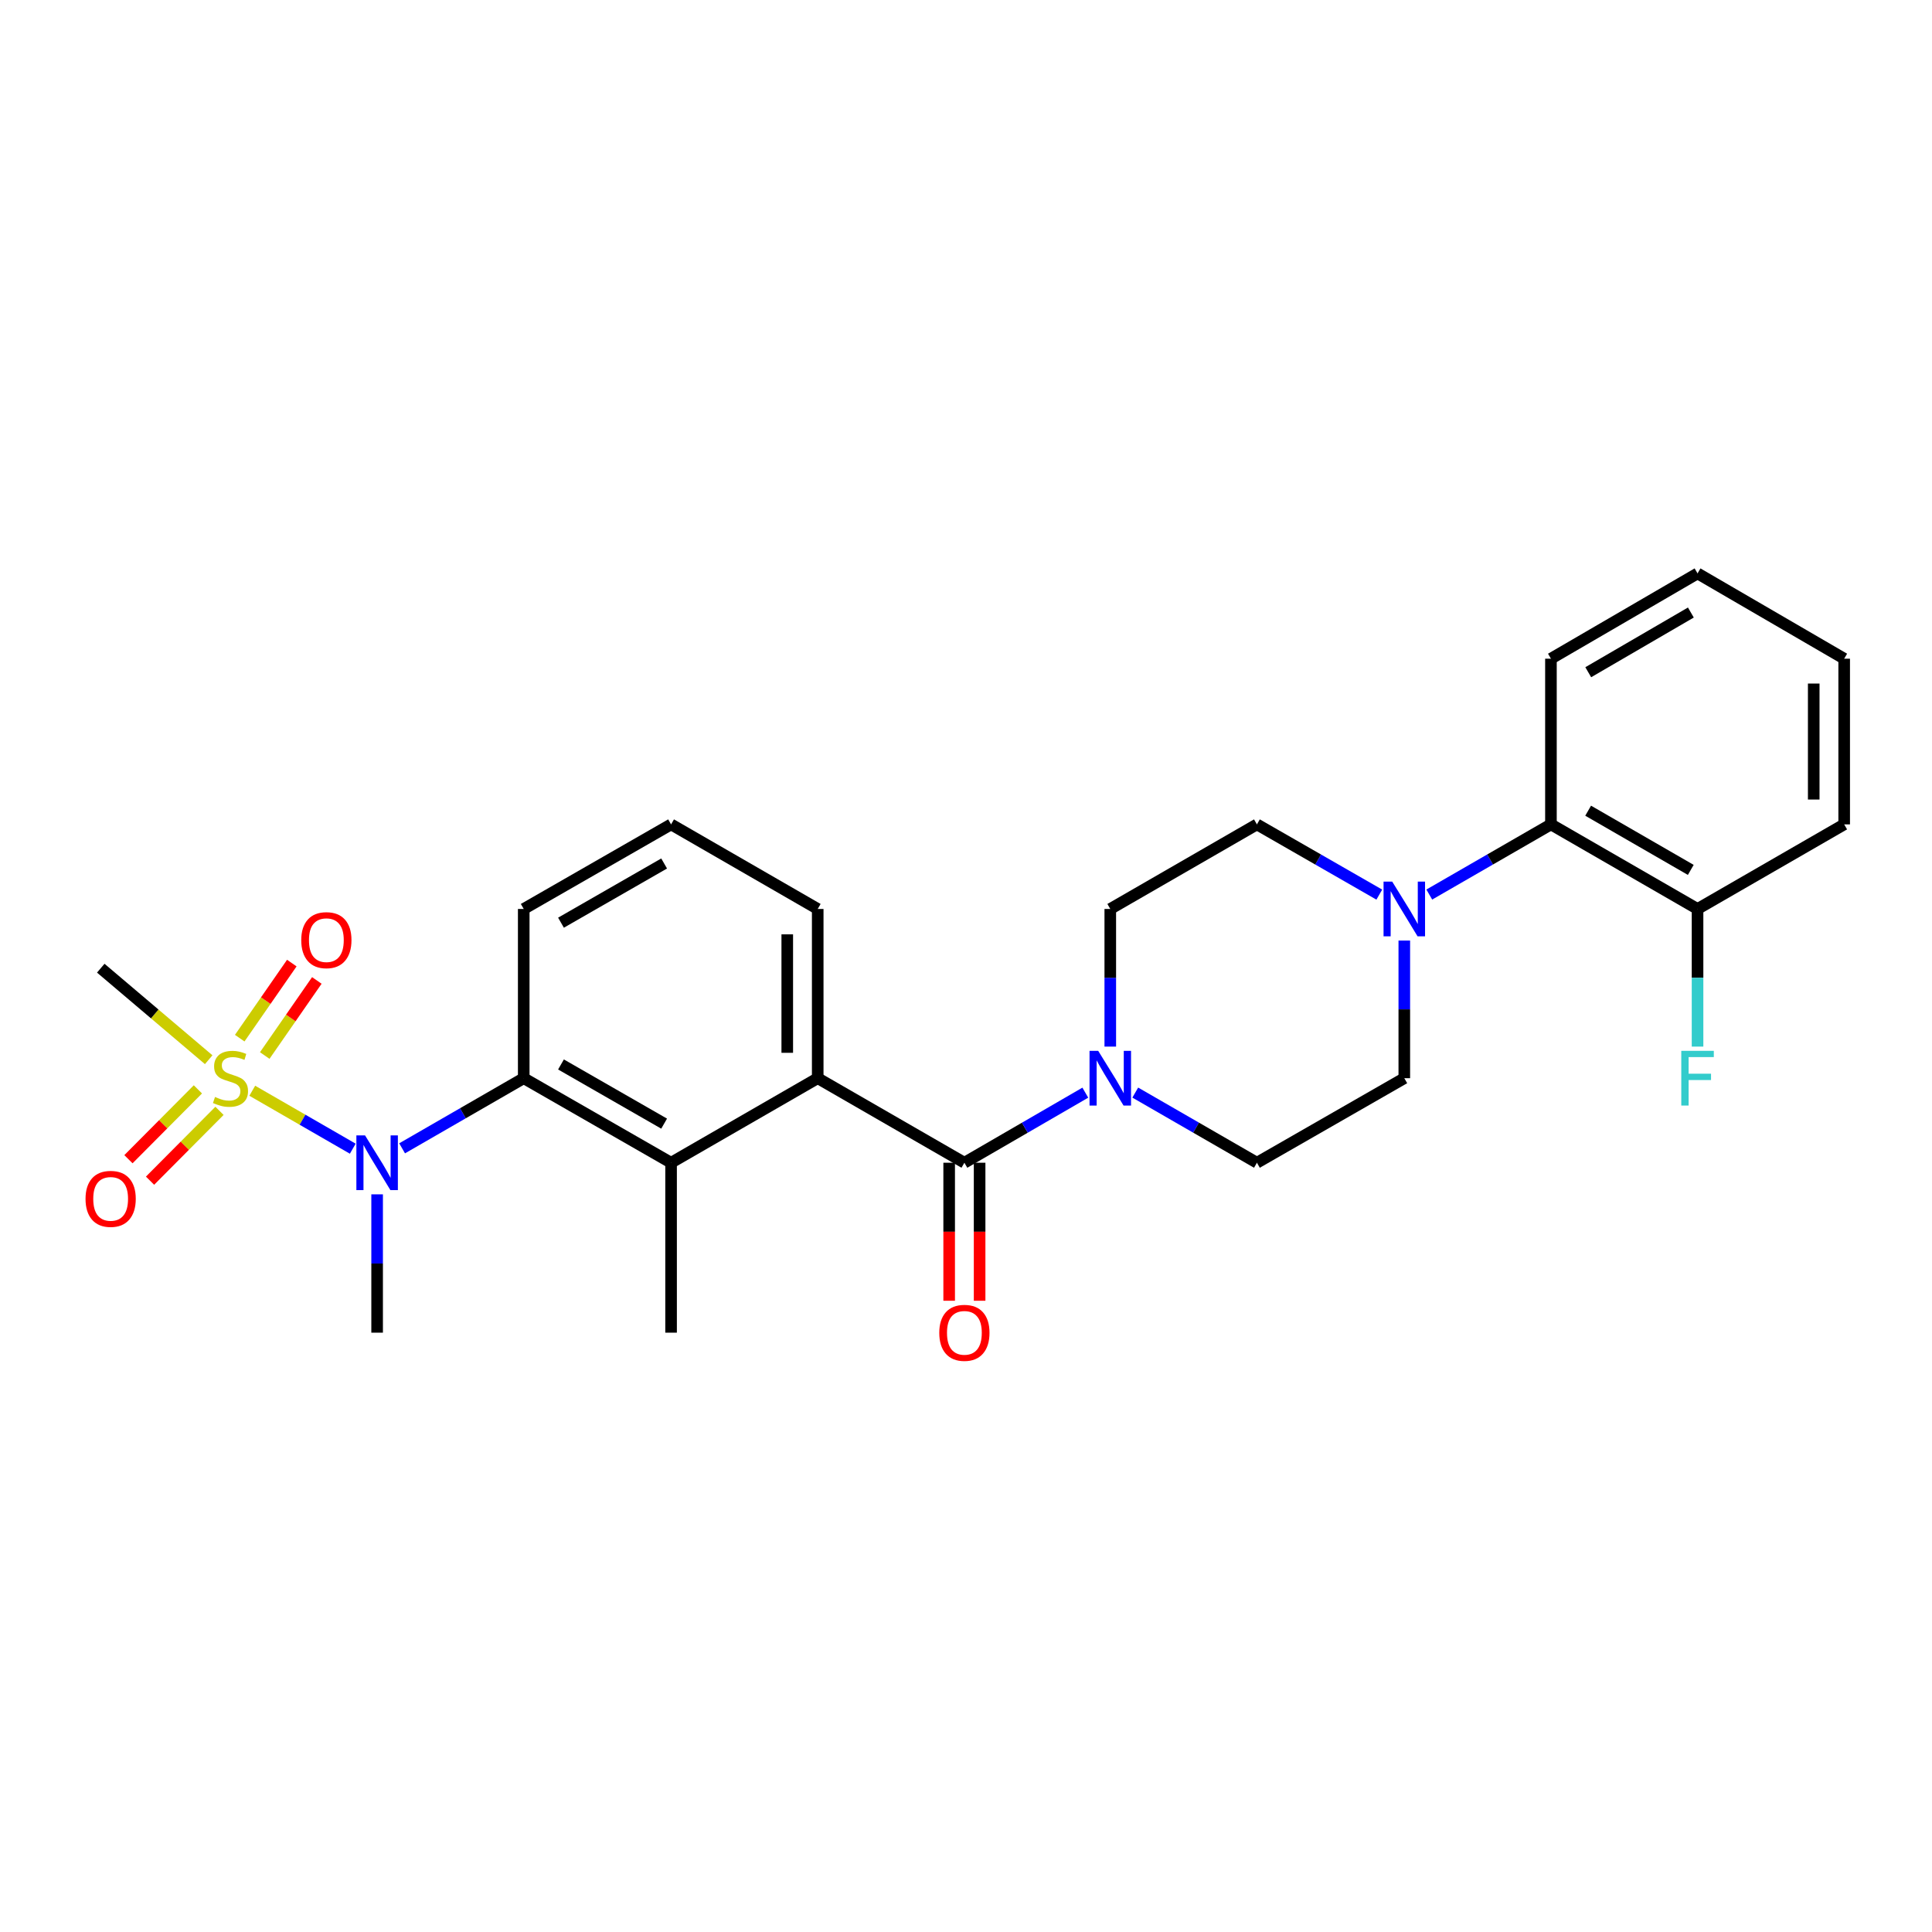 <?xml version='1.0' encoding='iso-8859-1'?>
<svg version='1.1' baseProfile='full'
              xmlns='http://www.w3.org/2000/svg'
                      xmlns:rdkit='http://www.rdkit.org/xml'
                      xmlns:xlink='http://www.w3.org/1999/xlink'
                  xml:space='preserve'
width='1000px' height='1000px' viewBox='0 0 1000 1000'>
<!-- END OF HEADER -->
<rect style='opacity:1.0;fill:#FFFFFF;stroke:none' width='1000' height='1000' x='0' y='0'> </rect>
<path class='bond-1' d='M 130.57,564.567 L 156.582,579.565' style='fill:none;fill-rule:evenodd;stroke:#CCCC00;stroke-width:6px;stroke-linecap:butt;stroke-linejoin:miter;stroke-opacity:1' />
<path class='bond-1' d='M 156.582,579.565 L 182.594,594.562' style='fill:none;fill-rule:evenodd;stroke:#0000FF;stroke-width:6px;stroke-linecap:butt;stroke-linejoin:miter;stroke-opacity:1' />
<path class='bond-8' d='M 102.432,563.855 L 84.457,581.931' style='fill:none;fill-rule:evenodd;stroke:#CCCC00;stroke-width:6px;stroke-linecap:butt;stroke-linejoin:miter;stroke-opacity:1' />
<path class='bond-8' d='M 84.457,581.931 L 66.482,600.007' style='fill:none;fill-rule:evenodd;stroke:#FF0000;stroke-width:6px;stroke-linecap:butt;stroke-linejoin:miter;stroke-opacity:1' />
<path class='bond-8' d='M 113.609,574.97 L 95.635,593.046' style='fill:none;fill-rule:evenodd;stroke:#CCCC00;stroke-width:6px;stroke-linecap:butt;stroke-linejoin:miter;stroke-opacity:1' />
<path class='bond-8' d='M 95.635,593.046 L 77.66,611.122' style='fill:none;fill-rule:evenodd;stroke:#FF0000;stroke-width:6px;stroke-linecap:butt;stroke-linejoin:miter;stroke-opacity:1' />
<path class='bond-9' d='M 137.032,546.338 L 150.513,526.907' style='fill:none;fill-rule:evenodd;stroke:#CCCC00;stroke-width:6px;stroke-linecap:butt;stroke-linejoin:miter;stroke-opacity:1' />
<path class='bond-9' d='M 150.513,526.907 L 163.995,507.475' style='fill:none;fill-rule:evenodd;stroke:#FF0000;stroke-width:6px;stroke-linecap:butt;stroke-linejoin:miter;stroke-opacity:1' />
<path class='bond-9' d='M 124.08,537.352 L 137.562,517.921' style='fill:none;fill-rule:evenodd;stroke:#CCCC00;stroke-width:6px;stroke-linecap:butt;stroke-linejoin:miter;stroke-opacity:1' />
<path class='bond-9' d='M 137.562,517.921 L 151.044,498.49' style='fill:none;fill-rule:evenodd;stroke:#FF0000;stroke-width:6px;stroke-linecap:butt;stroke-linejoin:miter;stroke-opacity:1' />
<path class='bond-16' d='M 108.019,548.503 L 80.088,524.816' style='fill:none;fill-rule:evenodd;stroke:#CCCC00;stroke-width:6px;stroke-linecap:butt;stroke-linejoin:miter;stroke-opacity:1' />
<path class='bond-16' d='M 80.088,524.816 L 52.157,501.129' style='fill:none;fill-rule:evenodd;stroke:#000000;stroke-width:6px;stroke-linecap:butt;stroke-linejoin:miter;stroke-opacity:1' />
<path class='bond-0' d='M 499.165,601.83 L 423.248,558.069' style='fill:none;fill-rule:evenodd;stroke:#000000;stroke-width:6px;stroke-linecap:butt;stroke-linejoin:miter;stroke-opacity:1' />
<path class='bond-5' d='M 499.165,601.83 L 530.462,583.694' style='fill:none;fill-rule:evenodd;stroke:#000000;stroke-width:6px;stroke-linecap:butt;stroke-linejoin:miter;stroke-opacity:1' />
<path class='bond-5' d='M 530.462,583.694 L 561.758,565.558' style='fill:none;fill-rule:evenodd;stroke:#0000FF;stroke-width:6px;stroke-linecap:butt;stroke-linejoin:miter;stroke-opacity:1' />
<path class='bond-10' d='M 491.284,601.83 L 491.284,637.549' style='fill:none;fill-rule:evenodd;stroke:#000000;stroke-width:6px;stroke-linecap:butt;stroke-linejoin:miter;stroke-opacity:1' />
<path class='bond-10' d='M 491.284,637.549 L 491.284,673.269' style='fill:none;fill-rule:evenodd;stroke:#FF0000;stroke-width:6px;stroke-linecap:butt;stroke-linejoin:miter;stroke-opacity:1' />
<path class='bond-10' d='M 507.047,601.83 L 507.047,637.549' style='fill:none;fill-rule:evenodd;stroke:#000000;stroke-width:6px;stroke-linecap:butt;stroke-linejoin:miter;stroke-opacity:1' />
<path class='bond-10' d='M 507.047,637.549 L 507.047,673.269' style='fill:none;fill-rule:evenodd;stroke:#FF0000;stroke-width:6px;stroke-linecap:butt;stroke-linejoin:miter;stroke-opacity:1' />
<path class='bond-3' d='M 208.129,594.373 L 239.605,576.221' style='fill:none;fill-rule:evenodd;stroke:#0000FF;stroke-width:6px;stroke-linecap:butt;stroke-linejoin:miter;stroke-opacity:1' />
<path class='bond-3' d='M 239.605,576.221 L 271.081,558.069' style='fill:none;fill-rule:evenodd;stroke:#000000;stroke-width:6px;stroke-linecap:butt;stroke-linejoin:miter;stroke-opacity:1' />
<path class='bond-20' d='M 195.199,618.189 L 195.199,653.988' style='fill:none;fill-rule:evenodd;stroke:#0000FF;stroke-width:6px;stroke-linecap:butt;stroke-linejoin:miter;stroke-opacity:1' />
<path class='bond-20' d='M 195.199,653.988 L 195.199,689.788' style='fill:none;fill-rule:evenodd;stroke:#000000;stroke-width:6px;stroke-linecap:butt;stroke-linejoin:miter;stroke-opacity:1' />
<path class='bond-2' d='M 423.248,558.069 L 347.349,601.83' style='fill:none;fill-rule:evenodd;stroke:#000000;stroke-width:6px;stroke-linecap:butt;stroke-linejoin:miter;stroke-opacity:1' />
<path class='bond-27' d='M 423.248,558.069 L 423.248,470.479' style='fill:none;fill-rule:evenodd;stroke:#000000;stroke-width:6px;stroke-linecap:butt;stroke-linejoin:miter;stroke-opacity:1' />
<path class='bond-27' d='M 407.485,544.931 L 407.485,483.617' style='fill:none;fill-rule:evenodd;stroke:#000000;stroke-width:6px;stroke-linecap:butt;stroke-linejoin:miter;stroke-opacity:1' />
<path class='bond-4' d='M 271.081,558.069 L 347.349,601.83' style='fill:none;fill-rule:evenodd;stroke:#000000;stroke-width:6px;stroke-linecap:butt;stroke-linejoin:miter;stroke-opacity:1' />
<path class='bond-4' d='M 290.366,550.961 L 343.753,581.593' style='fill:none;fill-rule:evenodd;stroke:#000000;stroke-width:6px;stroke-linecap:butt;stroke-linejoin:miter;stroke-opacity:1' />
<path class='bond-19' d='M 271.081,558.069 L 271.081,470.479' style='fill:none;fill-rule:evenodd;stroke:#000000;stroke-width:6px;stroke-linecap:butt;stroke-linejoin:miter;stroke-opacity:1' />
<path class='bond-21' d='M 347.349,601.83 L 347.349,689.788' style='fill:none;fill-rule:evenodd;stroke:#000000;stroke-width:6px;stroke-linecap:butt;stroke-linejoin:miter;stroke-opacity:1' />
<path class='bond-11' d='M 574.68,541.72 L 574.68,506.099' style='fill:none;fill-rule:evenodd;stroke:#0000FF;stroke-width:6px;stroke-linecap:butt;stroke-linejoin:miter;stroke-opacity:1' />
<path class='bond-11' d='M 574.68,506.099 L 574.68,470.479' style='fill:none;fill-rule:evenodd;stroke:#000000;stroke-width:6px;stroke-linecap:butt;stroke-linejoin:miter;stroke-opacity:1' />
<path class='bond-12' d='M 587.61,565.524 L 619.095,583.677' style='fill:none;fill-rule:evenodd;stroke:#0000FF;stroke-width:6px;stroke-linecap:butt;stroke-linejoin:miter;stroke-opacity:1' />
<path class='bond-12' d='M 619.095,583.677 L 650.579,601.83' style='fill:none;fill-rule:evenodd;stroke:#000000;stroke-width:6px;stroke-linecap:butt;stroke-linejoin:miter;stroke-opacity:1' />
<path class='bond-6' d='M 726.864,486.829 L 726.864,522.449' style='fill:none;fill-rule:evenodd;stroke:#0000FF;stroke-width:6px;stroke-linecap:butt;stroke-linejoin:miter;stroke-opacity:1' />
<path class='bond-6' d='M 726.864,522.449 L 726.864,558.069' style='fill:none;fill-rule:evenodd;stroke:#000000;stroke-width:6px;stroke-linecap:butt;stroke-linejoin:miter;stroke-opacity:1' />
<path class='bond-7' d='M 739.795,463.021 L 771.279,444.861' style='fill:none;fill-rule:evenodd;stroke:#0000FF;stroke-width:6px;stroke-linecap:butt;stroke-linejoin:miter;stroke-opacity:1' />
<path class='bond-7' d='M 771.279,444.861 L 802.764,426.701' style='fill:none;fill-rule:evenodd;stroke:#000000;stroke-width:6px;stroke-linecap:butt;stroke-linejoin:miter;stroke-opacity:1' />
<path class='bond-28' d='M 713.925,463.054 L 682.252,444.877' style='fill:none;fill-rule:evenodd;stroke:#0000FF;stroke-width:6px;stroke-linecap:butt;stroke-linejoin:miter;stroke-opacity:1' />
<path class='bond-28' d='M 682.252,444.877 L 650.579,426.701' style='fill:none;fill-rule:evenodd;stroke:#000000;stroke-width:6px;stroke-linecap:butt;stroke-linejoin:miter;stroke-opacity:1' />
<path class='bond-15' d='M 802.764,426.701 L 878.646,470.479' style='fill:none;fill-rule:evenodd;stroke:#000000;stroke-width:6px;stroke-linecap:butt;stroke-linejoin:miter;stroke-opacity:1' />
<path class='bond-15' d='M 822.023,419.614 L 875.141,450.258' style='fill:none;fill-rule:evenodd;stroke:#000000;stroke-width:6px;stroke-linecap:butt;stroke-linejoin:miter;stroke-opacity:1' />
<path class='bond-23' d='M 802.764,426.701 L 802.764,340.941' style='fill:none;fill-rule:evenodd;stroke:#000000;stroke-width:6px;stroke-linecap:butt;stroke-linejoin:miter;stroke-opacity:1' />
<path class='bond-13' d='M 574.68,470.479 L 650.579,426.701' style='fill:none;fill-rule:evenodd;stroke:#000000;stroke-width:6px;stroke-linecap:butt;stroke-linejoin:miter;stroke-opacity:1' />
<path class='bond-14' d='M 650.579,601.83 L 726.864,558.069' style='fill:none;fill-rule:evenodd;stroke:#000000;stroke-width:6px;stroke-linecap:butt;stroke-linejoin:miter;stroke-opacity:1' />
<path class='bond-17' d='M 878.646,470.479 L 878.646,506.099' style='fill:none;fill-rule:evenodd;stroke:#000000;stroke-width:6px;stroke-linecap:butt;stroke-linejoin:miter;stroke-opacity:1' />
<path class='bond-17' d='M 878.646,506.099 L 878.646,541.72' style='fill:none;fill-rule:evenodd;stroke:#33CCCC;stroke-width:6px;stroke-linecap:butt;stroke-linejoin:miter;stroke-opacity:1' />
<path class='bond-24' d='M 878.646,470.479 L 954.545,426.701' style='fill:none;fill-rule:evenodd;stroke:#000000;stroke-width:6px;stroke-linecap:butt;stroke-linejoin:miter;stroke-opacity:1' />
<path class='bond-18' d='M 423.248,470.479 L 347.349,426.701' style='fill:none;fill-rule:evenodd;stroke:#000000;stroke-width:6px;stroke-linecap:butt;stroke-linejoin:miter;stroke-opacity:1' />
<path class='bond-22' d='M 271.081,470.479 L 347.349,426.701' style='fill:none;fill-rule:evenodd;stroke:#000000;stroke-width:6px;stroke-linecap:butt;stroke-linejoin:miter;stroke-opacity:1' />
<path class='bond-22' d='M 290.369,477.583 L 343.756,446.939' style='fill:none;fill-rule:evenodd;stroke:#000000;stroke-width:6px;stroke-linecap:butt;stroke-linejoin:miter;stroke-opacity:1' />
<path class='bond-25' d='M 802.764,340.941 L 878.646,296.795' style='fill:none;fill-rule:evenodd;stroke:#000000;stroke-width:6px;stroke-linecap:butt;stroke-linejoin:miter;stroke-opacity:1' />
<path class='bond-25' d='M 822.073,347.944 L 875.19,317.042' style='fill:none;fill-rule:evenodd;stroke:#000000;stroke-width:6px;stroke-linecap:butt;stroke-linejoin:miter;stroke-opacity:1' />
<path class='bond-29' d='M 954.545,426.701 L 954.545,340.941' style='fill:none;fill-rule:evenodd;stroke:#000000;stroke-width:6px;stroke-linecap:butt;stroke-linejoin:miter;stroke-opacity:1' />
<path class='bond-29' d='M 938.782,413.837 L 938.782,353.805' style='fill:none;fill-rule:evenodd;stroke:#000000;stroke-width:6px;stroke-linecap:butt;stroke-linejoin:miter;stroke-opacity:1' />
<path class='bond-26' d='M 878.646,296.795 L 954.545,340.941' style='fill:none;fill-rule:evenodd;stroke:#000000;stroke-width:6px;stroke-linecap:butt;stroke-linejoin:miter;stroke-opacity:1' />
<path  class='atom-0' d='M 111.3 567.789
Q 111.62 567.909, 112.94 568.469
Q 114.26 569.029, 115.7 569.389
Q 117.18 569.709, 118.62 569.709
Q 121.3 569.709, 122.86 568.429
Q 124.42 567.109, 124.42 564.829
Q 124.42 563.269, 123.62 562.309
Q 122.86 561.349, 121.66 560.829
Q 120.46 560.309, 118.46 559.709
Q 115.94 558.949, 114.42 558.229
Q 112.94 557.509, 111.86 555.989
Q 110.82 554.469, 110.82 551.909
Q 110.82 548.349, 113.22 546.149
Q 115.66 543.949, 120.46 543.949
Q 123.74 543.949, 127.46 545.509
L 126.54 548.589
Q 123.14 547.189, 120.58 547.189
Q 117.82 547.189, 116.3 548.349
Q 114.78 549.469, 114.82 551.429
Q 114.82 552.949, 115.58 553.869
Q 116.38 554.789, 117.5 555.309
Q 118.66 555.829, 120.58 556.429
Q 123.14 557.229, 124.66 558.029
Q 126.18 558.829, 127.26 560.469
Q 128.38 562.069, 128.38 564.829
Q 128.38 568.749, 125.74 570.869
Q 123.14 572.949, 118.78 572.949
Q 116.26 572.949, 114.34 572.389
Q 112.46 571.869, 110.22 570.949
L 111.3 567.789
' fill='#CCCC00'/>
<path  class='atom-2' d='M 188.939 587.67
L 198.219 602.67
Q 199.139 604.15, 200.619 606.83
Q 202.099 609.51, 202.179 609.67
L 202.179 587.67
L 205.939 587.67
L 205.939 615.99
L 202.059 615.99
L 192.099 599.59
Q 190.939 597.67, 189.699 595.47
Q 188.499 593.27, 188.139 592.59
L 188.139 615.99
L 184.459 615.99
L 184.459 587.67
L 188.939 587.67
' fill='#0000FF'/>
<path  class='atom-6' d='M 568.42 543.909
L 577.7 558.909
Q 578.62 560.389, 580.1 563.069
Q 581.58 565.749, 581.66 565.909
L 581.66 543.909
L 585.42 543.909
L 585.42 572.229
L 581.54 572.229
L 571.58 555.829
Q 570.42 553.909, 569.18 551.709
Q 567.98 549.509, 567.62 548.829
L 567.62 572.229
L 563.94 572.229
L 563.94 543.909
L 568.42 543.909
' fill='#0000FF'/>
<path  class='atom-7' d='M 720.604 456.319
L 729.884 471.319
Q 730.804 472.799, 732.284 475.479
Q 733.764 478.159, 733.844 478.319
L 733.844 456.319
L 737.604 456.319
L 737.604 484.639
L 733.724 484.639
L 723.764 468.239
Q 722.604 466.319, 721.364 464.119
Q 720.164 461.919, 719.804 461.239
L 719.804 484.639
L 716.124 484.639
L 716.124 456.319
L 720.604 456.319
' fill='#0000FF'/>
<path  class='atom-9' d='M 44.272 620.528
Q 44.272 613.728, 47.632 609.928
Q 50.992 606.128, 57.272 606.128
Q 63.552 606.128, 66.912 609.928
Q 70.272 613.728, 70.272 620.528
Q 70.272 627.408, 66.872 631.328
Q 63.472 635.208, 57.272 635.208
Q 51.032 635.208, 47.632 631.328
Q 44.272 627.448, 44.272 620.528
M 57.272 632.008
Q 61.592 632.008, 63.912 629.128
Q 66.272 626.208, 66.272 620.528
Q 66.272 614.968, 63.912 612.168
Q 61.592 609.328, 57.272 609.328
Q 52.952 609.328, 50.592 612.128
Q 48.272 614.928, 48.272 620.528
Q 48.272 626.248, 50.592 629.128
Q 52.952 632.008, 57.272 632.008
' fill='#FF0000'/>
<path  class='atom-10' d='M 155.927 486.62
Q 155.927 479.82, 159.287 476.02
Q 162.647 472.22, 168.927 472.22
Q 175.207 472.22, 178.567 476.02
Q 181.927 479.82, 181.927 486.62
Q 181.927 493.5, 178.527 497.42
Q 175.127 501.3, 168.927 501.3
Q 162.687 501.3, 159.287 497.42
Q 155.927 493.54, 155.927 486.62
M 168.927 498.1
Q 173.247 498.1, 175.567 495.22
Q 177.927 492.3, 177.927 486.62
Q 177.927 481.06, 175.567 478.26
Q 173.247 475.42, 168.927 475.42
Q 164.607 475.42, 162.247 478.22
Q 159.927 481.02, 159.927 486.62
Q 159.927 492.34, 162.247 495.22
Q 164.607 498.1, 168.927 498.1
' fill='#FF0000'/>
<path  class='atom-11' d='M 486.165 689.868
Q 486.165 683.068, 489.525 679.268
Q 492.885 675.468, 499.165 675.468
Q 505.445 675.468, 508.805 679.268
Q 512.165 683.068, 512.165 689.868
Q 512.165 696.748, 508.765 700.668
Q 505.365 704.548, 499.165 704.548
Q 492.925 704.548, 489.525 700.668
Q 486.165 696.788, 486.165 689.868
M 499.165 701.348
Q 503.485 701.348, 505.805 698.468
Q 508.165 695.548, 508.165 689.868
Q 508.165 684.308, 505.805 681.508
Q 503.485 678.668, 499.165 678.668
Q 494.845 678.668, 492.485 681.468
Q 490.165 684.268, 490.165 689.868
Q 490.165 695.588, 492.485 698.468
Q 494.845 701.348, 499.165 701.348
' fill='#FF0000'/>
<path  class='atom-18' d='M 870.226 543.909
L 887.066 543.909
L 887.066 547.149
L 874.026 547.149
L 874.026 555.749
L 885.626 555.749
L 885.626 559.029
L 874.026 559.029
L 874.026 572.229
L 870.226 572.229
L 870.226 543.909
' fill='#33CCCC'/>
</svg>
